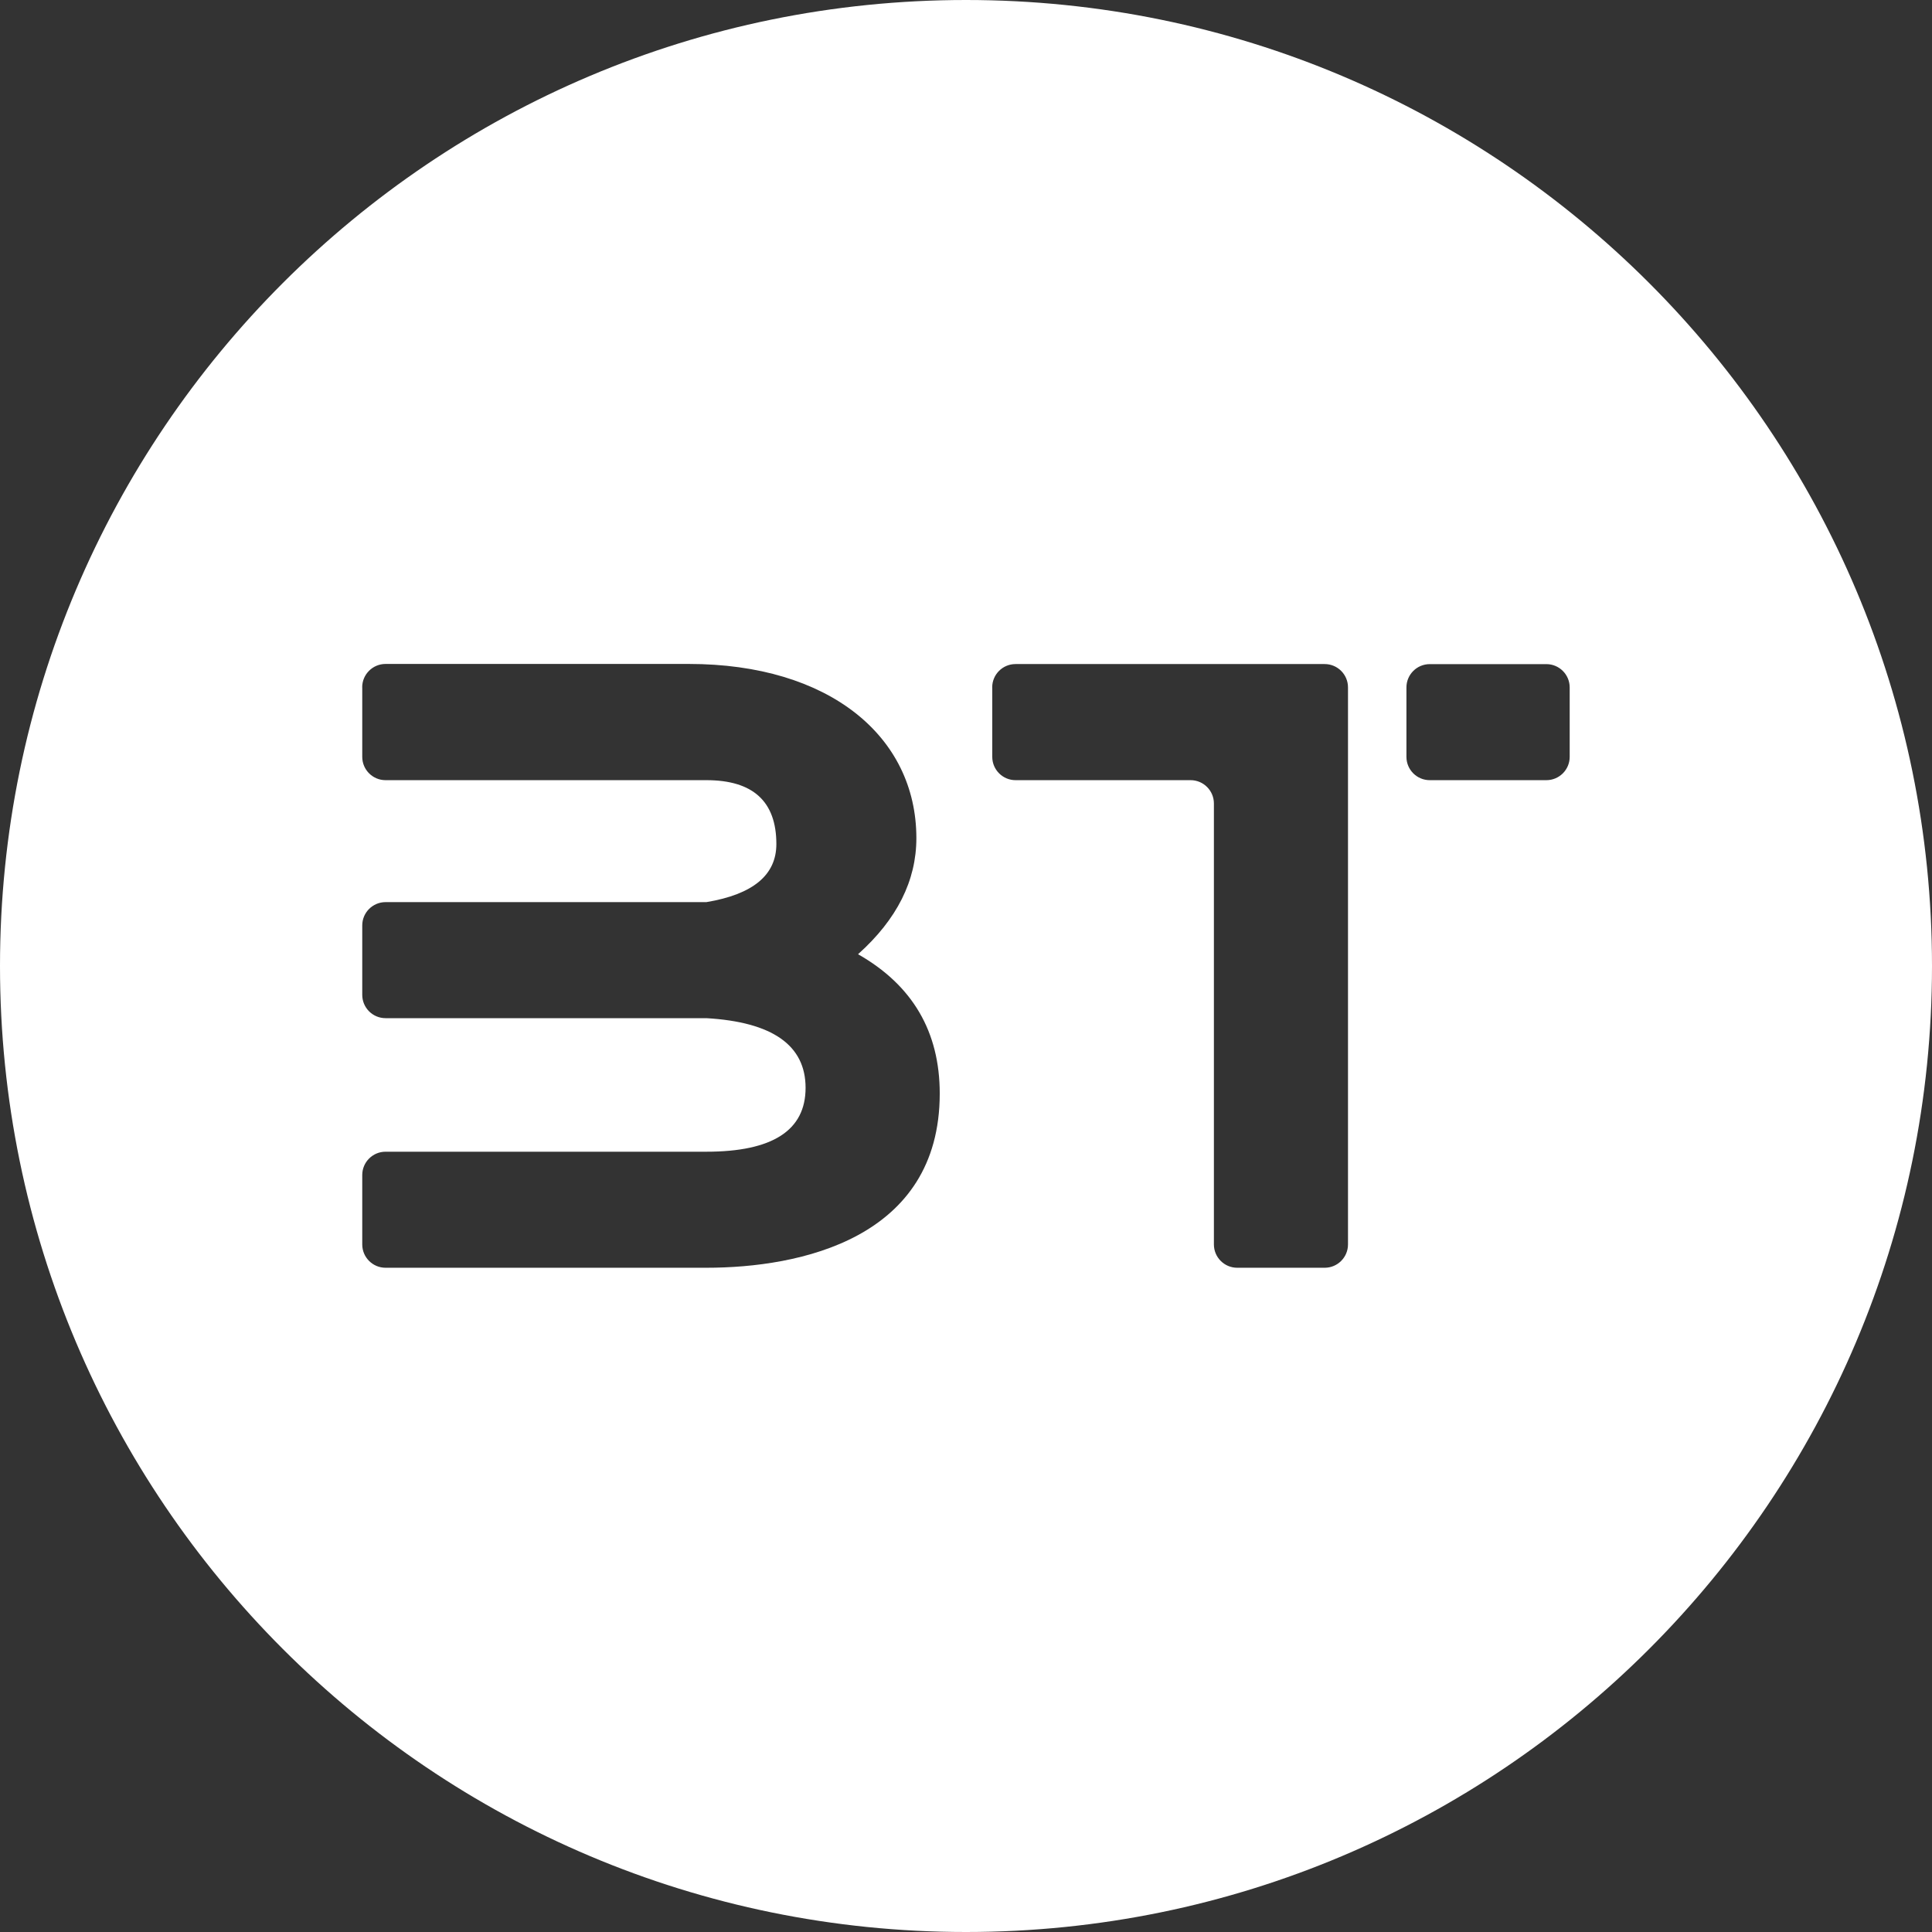 <svg height="32" viewBox="0 0 32 32" width="32" xmlns="http://www.w3.org/2000/svg"><rect x="0" y="0" width="32" height="32" fill="#333333" stroke="none"/><path d="m16 32c-8.837 0-16-7.163-16-16s7.163-16 16-16 16 7.163 16 16-7.163 16-16 16zm-10-20.614v1.15c0 .213.173.386.386.386h5.314c.773 0 1.159.353 1.159 1.058 0 .513-.386.833-1.159.962h-5.314c-.213 0-.386.173-.386.386v1.15c0 .213.173.386.386.386h5.314c1.095.064 1.643.449 1.643 1.154s-.548 1.058-1.643 1.058h-5.314c-.213 0-.386.173-.386.386v1.15c0 .213.173.386.386.386h5.314c1.546 0 3.865-.481 3.865-2.885 0-1.026-.451-1.795-1.353-2.308.644-.577.966-1.218.966-1.923 0-1.689-1.449-2.885-3.768-2.885-1.506 0-3.18-0-5.024-0v-0c-.213-0-.387.173-.387.387zm10.435 0v1.15c0 .213.173.386.386.386h2.899c.213 0 .386.173.386.386v7.304c0 .213.173.386.386.386h1.449c.213 0 .386-.173.386-.386v-9.227c0-.213-.173-.386-.386-.386h-5.121c-.213 0-.386.173-.386.386zm7.246-.386c-.213 0-.386.173-.386.386v1.15c0 .213.173.386.386.386h1.932c.213 0 .386-.173.386-.386v-1.15c0-.213-.173-.386-.386-.386z" fill="#fff"/></svg>